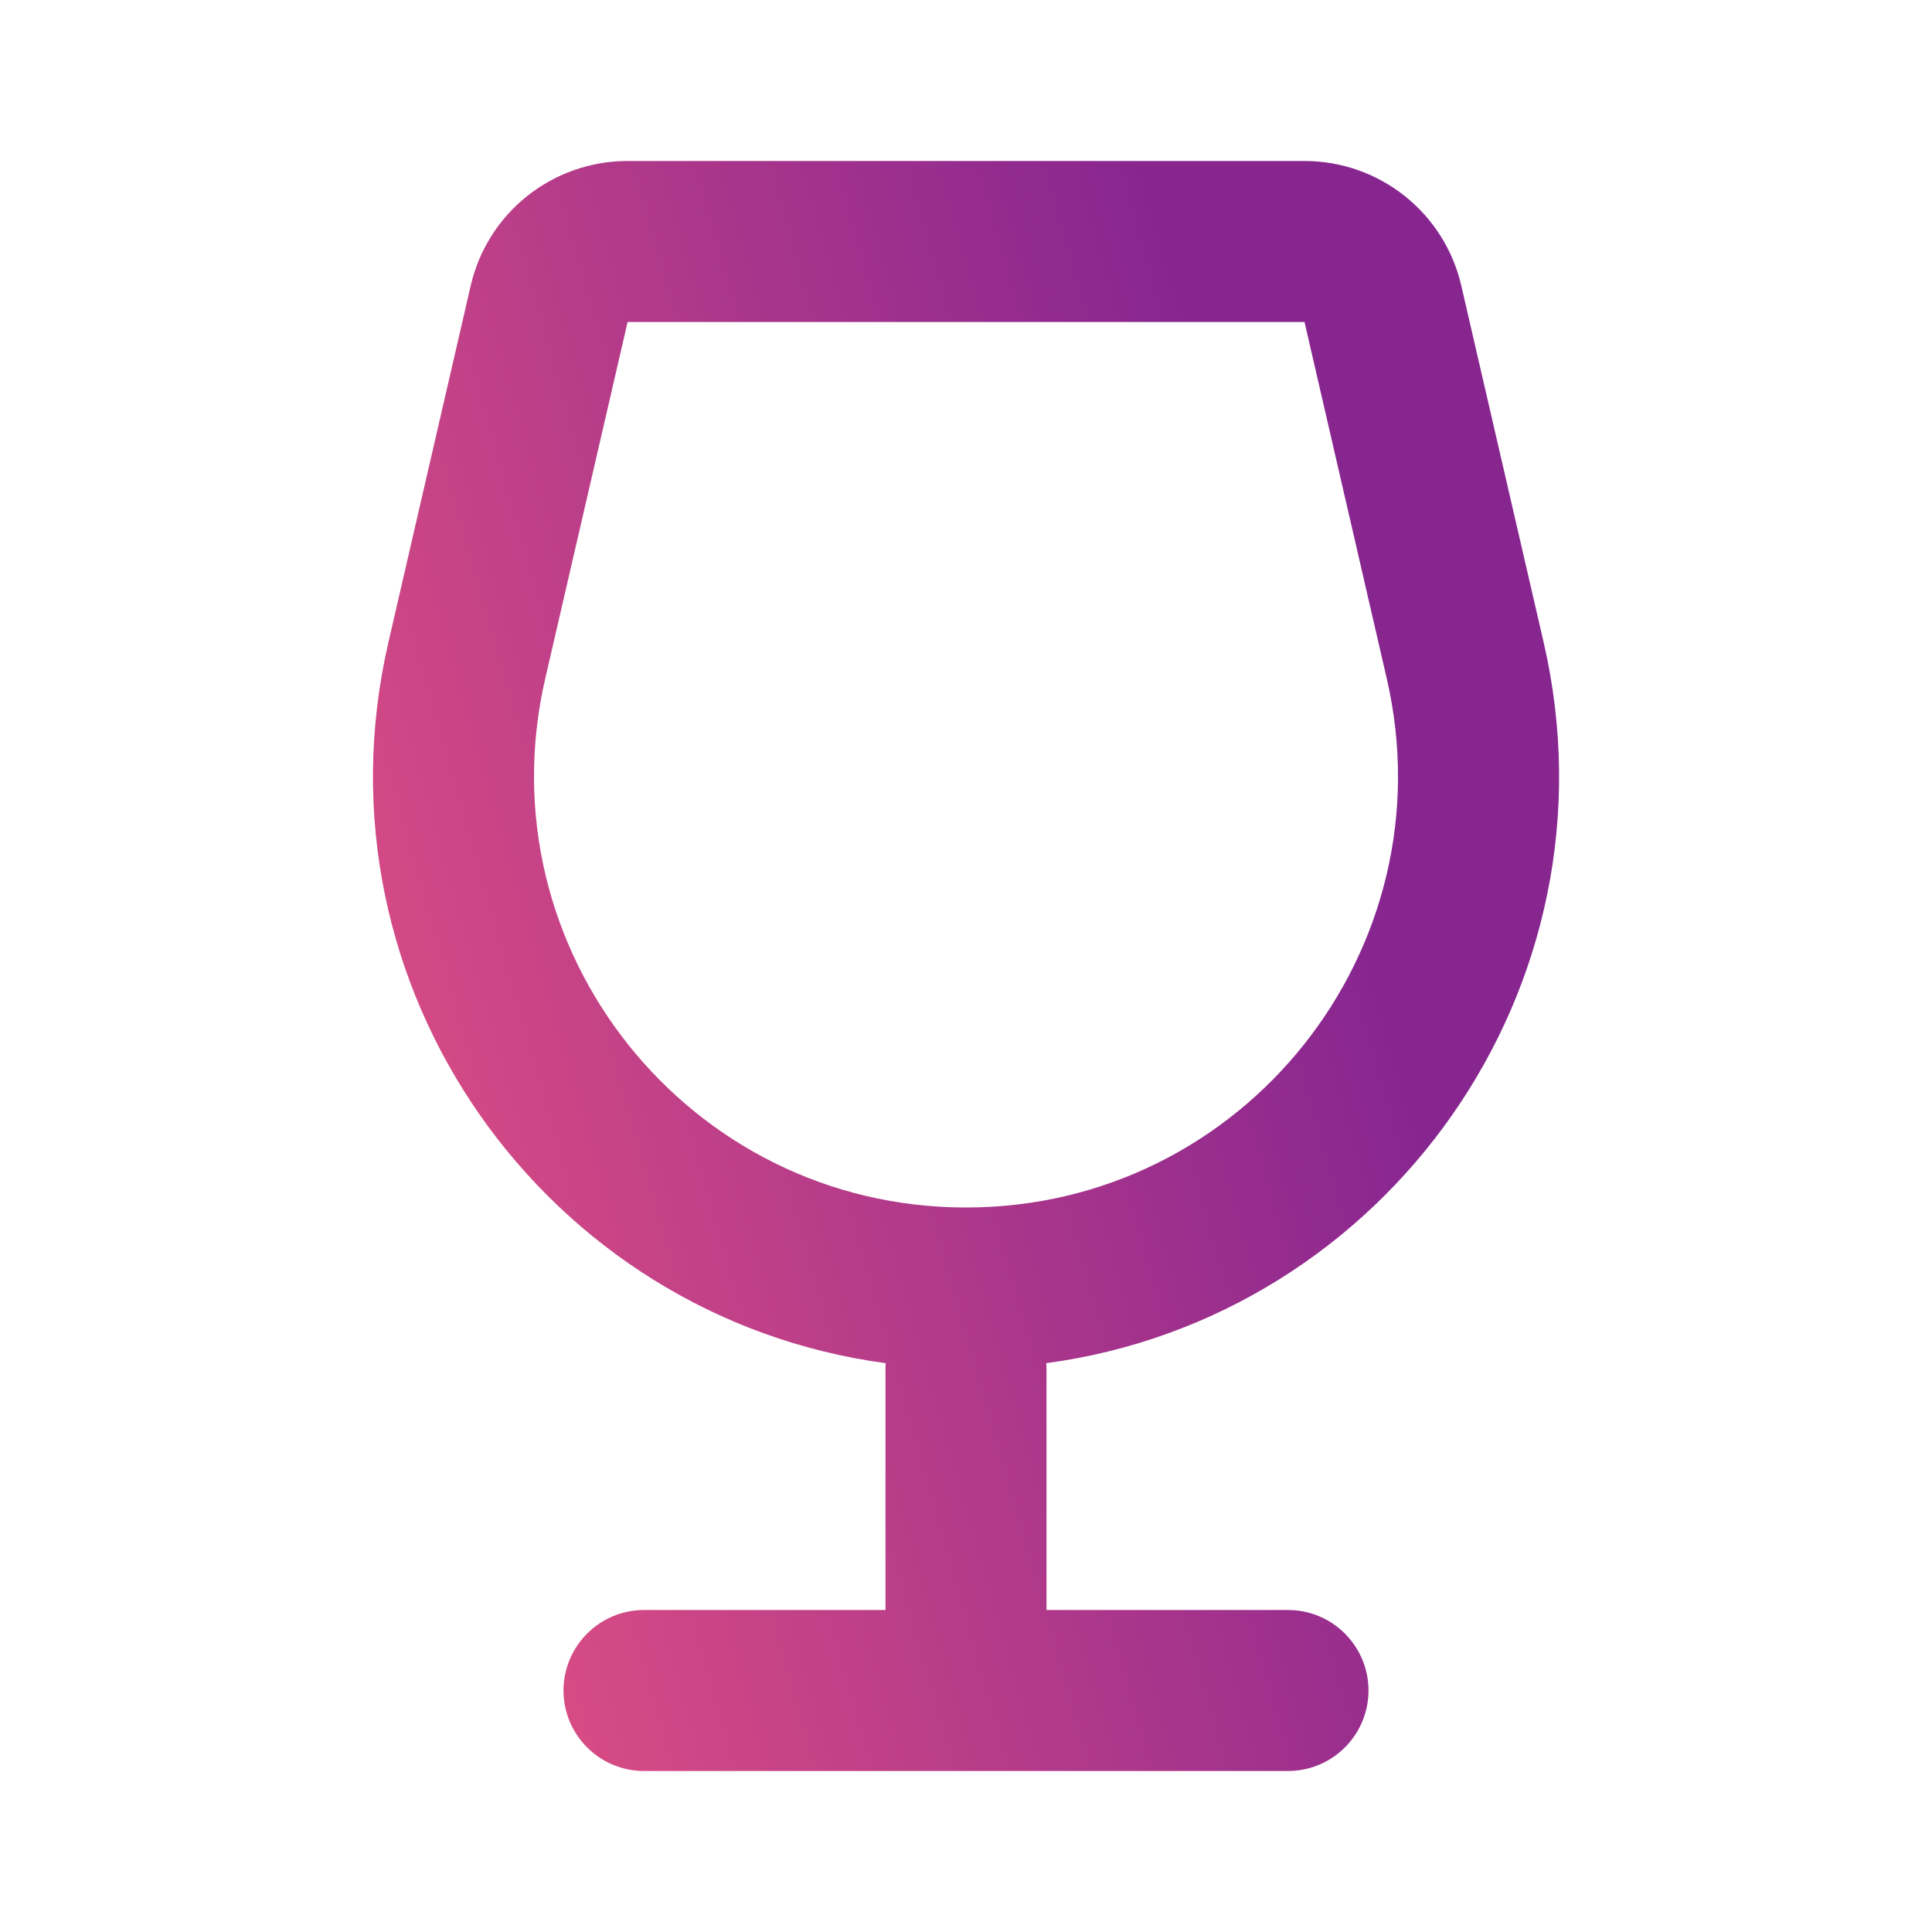 <?xml version="1.0" encoding="UTF-8"?> <svg xmlns="http://www.w3.org/2000/svg" width="33" height="33" viewBox="0 0 33 33" fill="none"><g clip-path="url(#clip0_881_14340)"><path fill-rule="evenodd" clip-rule="evenodd" d="M8.04 4.88C8.179 4.274 8.52 3.734 9.006 3.347C9.493 2.961 10.095 2.75 10.717 2.75H22.283C23.562 2.75 24.673 3.633 24.96 4.88L26.367 10.973C27.726 16.863 23.671 22.506 17.872 23.284C17.874 23.314 17.875 23.345 17.875 23.375V27.5H22C22.365 27.5 22.715 27.645 22.972 27.903C23.23 28.161 23.375 28.51 23.375 28.875C23.375 29.24 23.23 29.589 22.972 29.847C22.715 30.105 22.365 30.25 22 30.25H11C10.635 30.25 10.286 30.105 10.028 29.847C9.77 29.589 9.625 29.24 9.625 28.875C9.625 28.51 9.77 28.161 10.028 27.903C10.286 27.645 10.635 27.5 11 27.5H15.125V23.375C15.125 23.345 15.125 23.314 15.128 23.284C9.331 22.506 5.275 16.863 6.634 10.973L8.04 4.88ZM10.72 5.5L9.313 11.591C8.247 16.211 11.758 20.625 16.5 20.625C21.244 20.625 24.754 16.213 23.687 11.591L22.282 5.5H10.72Z" fill="url(#paint0_linear_881_14340)"></path></g><defs><linearGradient id="paint0_linear_881_14340" x1="20.867" y1="7.661" x2="-1.147" y2="13.934" gradientUnits="userSpaceOnUse"><stop stop-color="#882690"></stop><stop offset="1" stop-color="#F45980"></stop></linearGradient><clipPath id="clip0_881_14340"><rect width="33" height="33" fill="white"></rect></clipPath></defs></svg> 